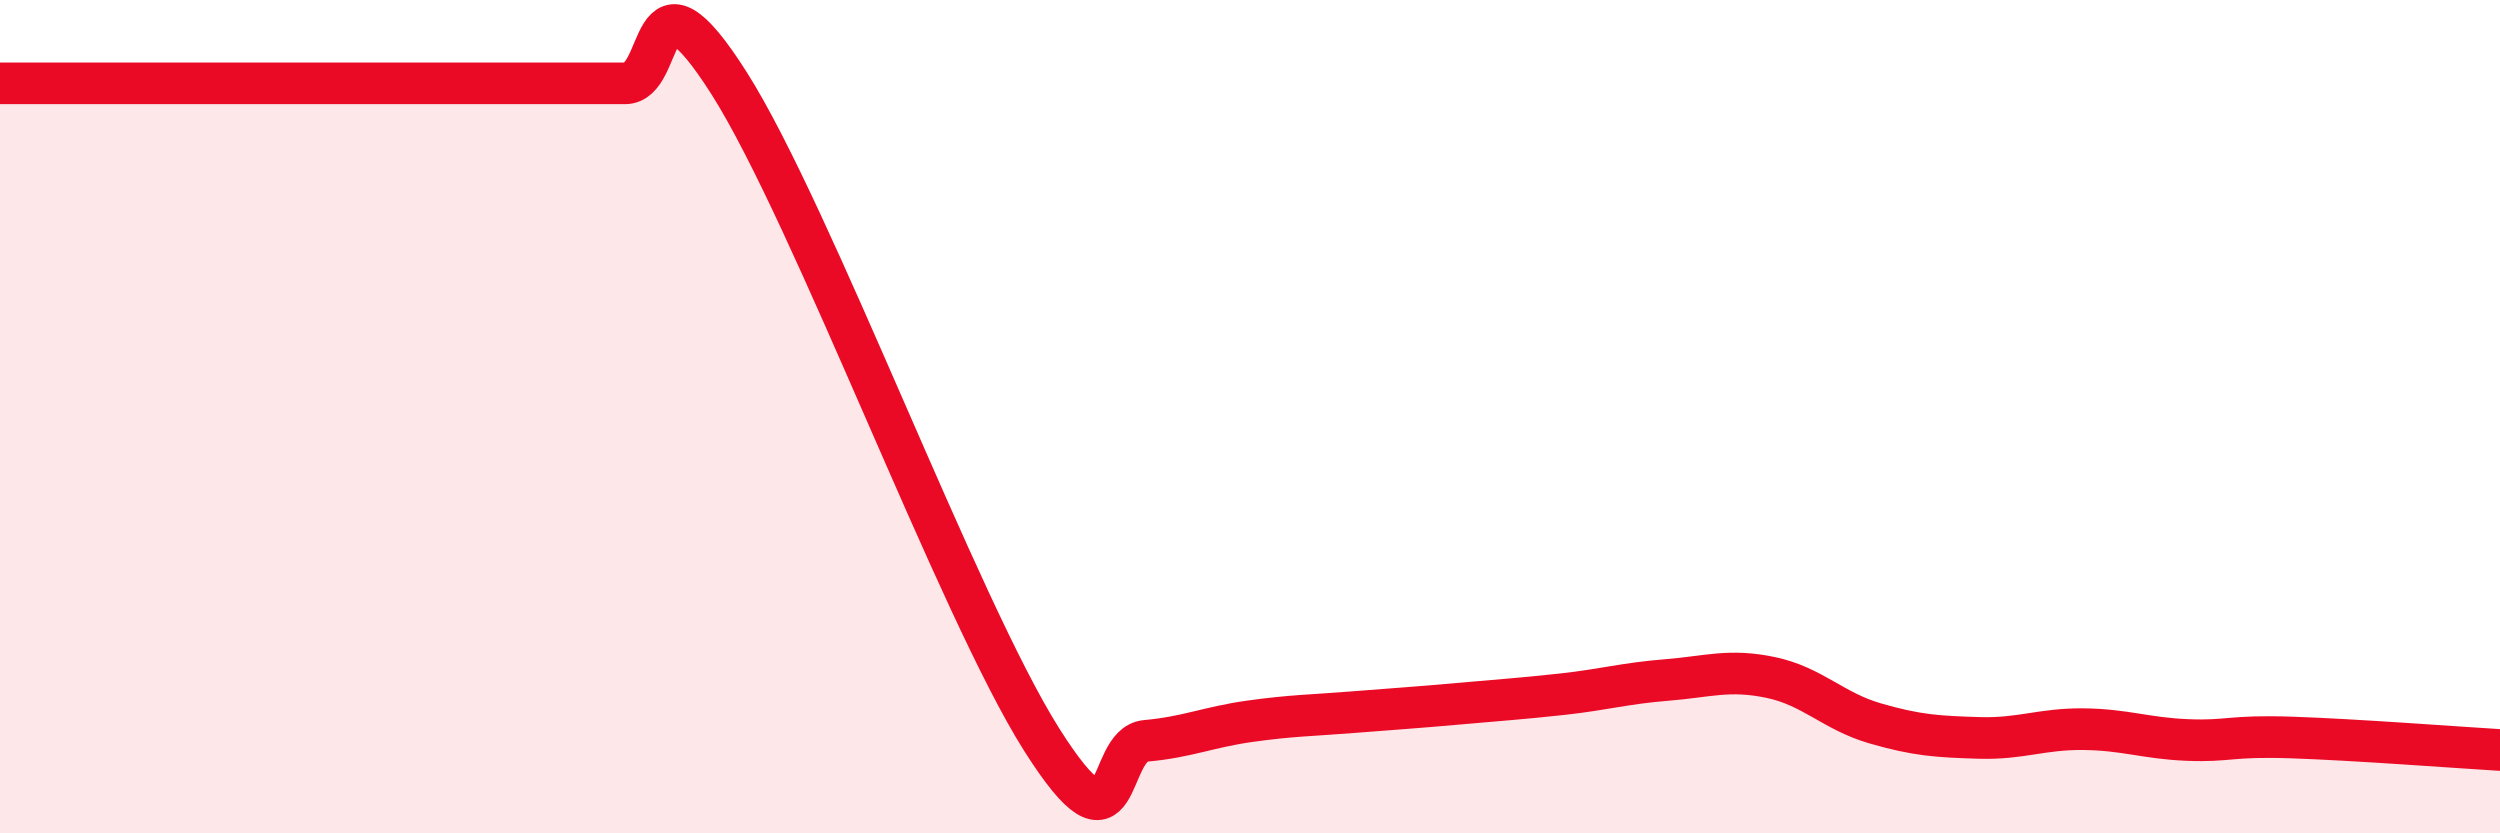 
    <svg width="60" height="20" viewBox="0 0 60 20" xmlns="http://www.w3.org/2000/svg">
      <path
        d="M 0,2 C 0.5,2 1.5,2 2.5,2 C 3.5,2 4,2 5,2 C 6,2 6.5,2 7.5,2 C 8.5,2 9,2 10,2 C 11,2 11.5,2 12.5,2 C 13.5,2 14,2 15,2 C 16,2 15.5,-1.15 17.5,2 C 19.5,5.15 23,14.59 25,17.75 C 27,20.91 26.5,17.87 27.5,17.78 C 28.5,17.69 29,17.45 30,17.31 C 31,17.17 31.5,17.17 32.5,17.09 C 33.5,17.01 34,16.98 35,16.89 C 36,16.8 36.5,16.77 37.5,16.66 C 38.5,16.55 39,16.4 40,16.32 C 41,16.24 41.5,16.05 42.5,16.26 C 43.5,16.47 44,17.07 45,17.36 C 46,17.65 46.5,17.68 47.5,17.71 C 48.5,17.74 49,17.49 50,17.5 C 51,17.51 51.5,17.72 52.5,17.76 C 53.5,17.8 53.5,17.65 55,17.7 C 56.5,17.75 59,17.94 60,18L60 20L0 20Z"
        fill="#EB0A25"
        opacity="0.1"
        stroke-linecap="round"
        stroke-linejoin="round"
      />
      <path
        d="M 0,2 C 0.5,2 1.5,2 2.5,2 C 3.5,2 4,2 5,2 C 6,2 6.5,2 7.5,2 C 8.5,2 9,2 10,2 C 11,2 11.5,2 12.5,2 C 13.5,2 14,2 15,2 C 16,2 15.5,-1.15 17.5,2 C 19.5,5.15 23,14.59 25,17.75 C 27,20.91 26.5,17.87 27.5,17.78 C 28.5,17.69 29,17.45 30,17.31 C 31,17.17 31.5,17.17 32.5,17.09 C 33.5,17.01 34,16.98 35,16.89 C 36,16.8 36.5,16.77 37.5,16.66 C 38.5,16.55 39,16.4 40,16.32 C 41,16.24 41.5,16.05 42.5,16.26 C 43.5,16.47 44,17.07 45,17.36 C 46,17.65 46.5,17.68 47.5,17.71 C 48.5,17.74 49,17.49 50,17.5 C 51,17.51 51.5,17.72 52.5,17.76 C 53.5,17.8 53.5,17.65 55,17.7 C 56.5,17.75 59,17.94 60,18"
        stroke="#EB0A25"
        stroke-width="1"
        fill="none"
        stroke-linecap="round"
        stroke-linejoin="round"
      />
    </svg>
  